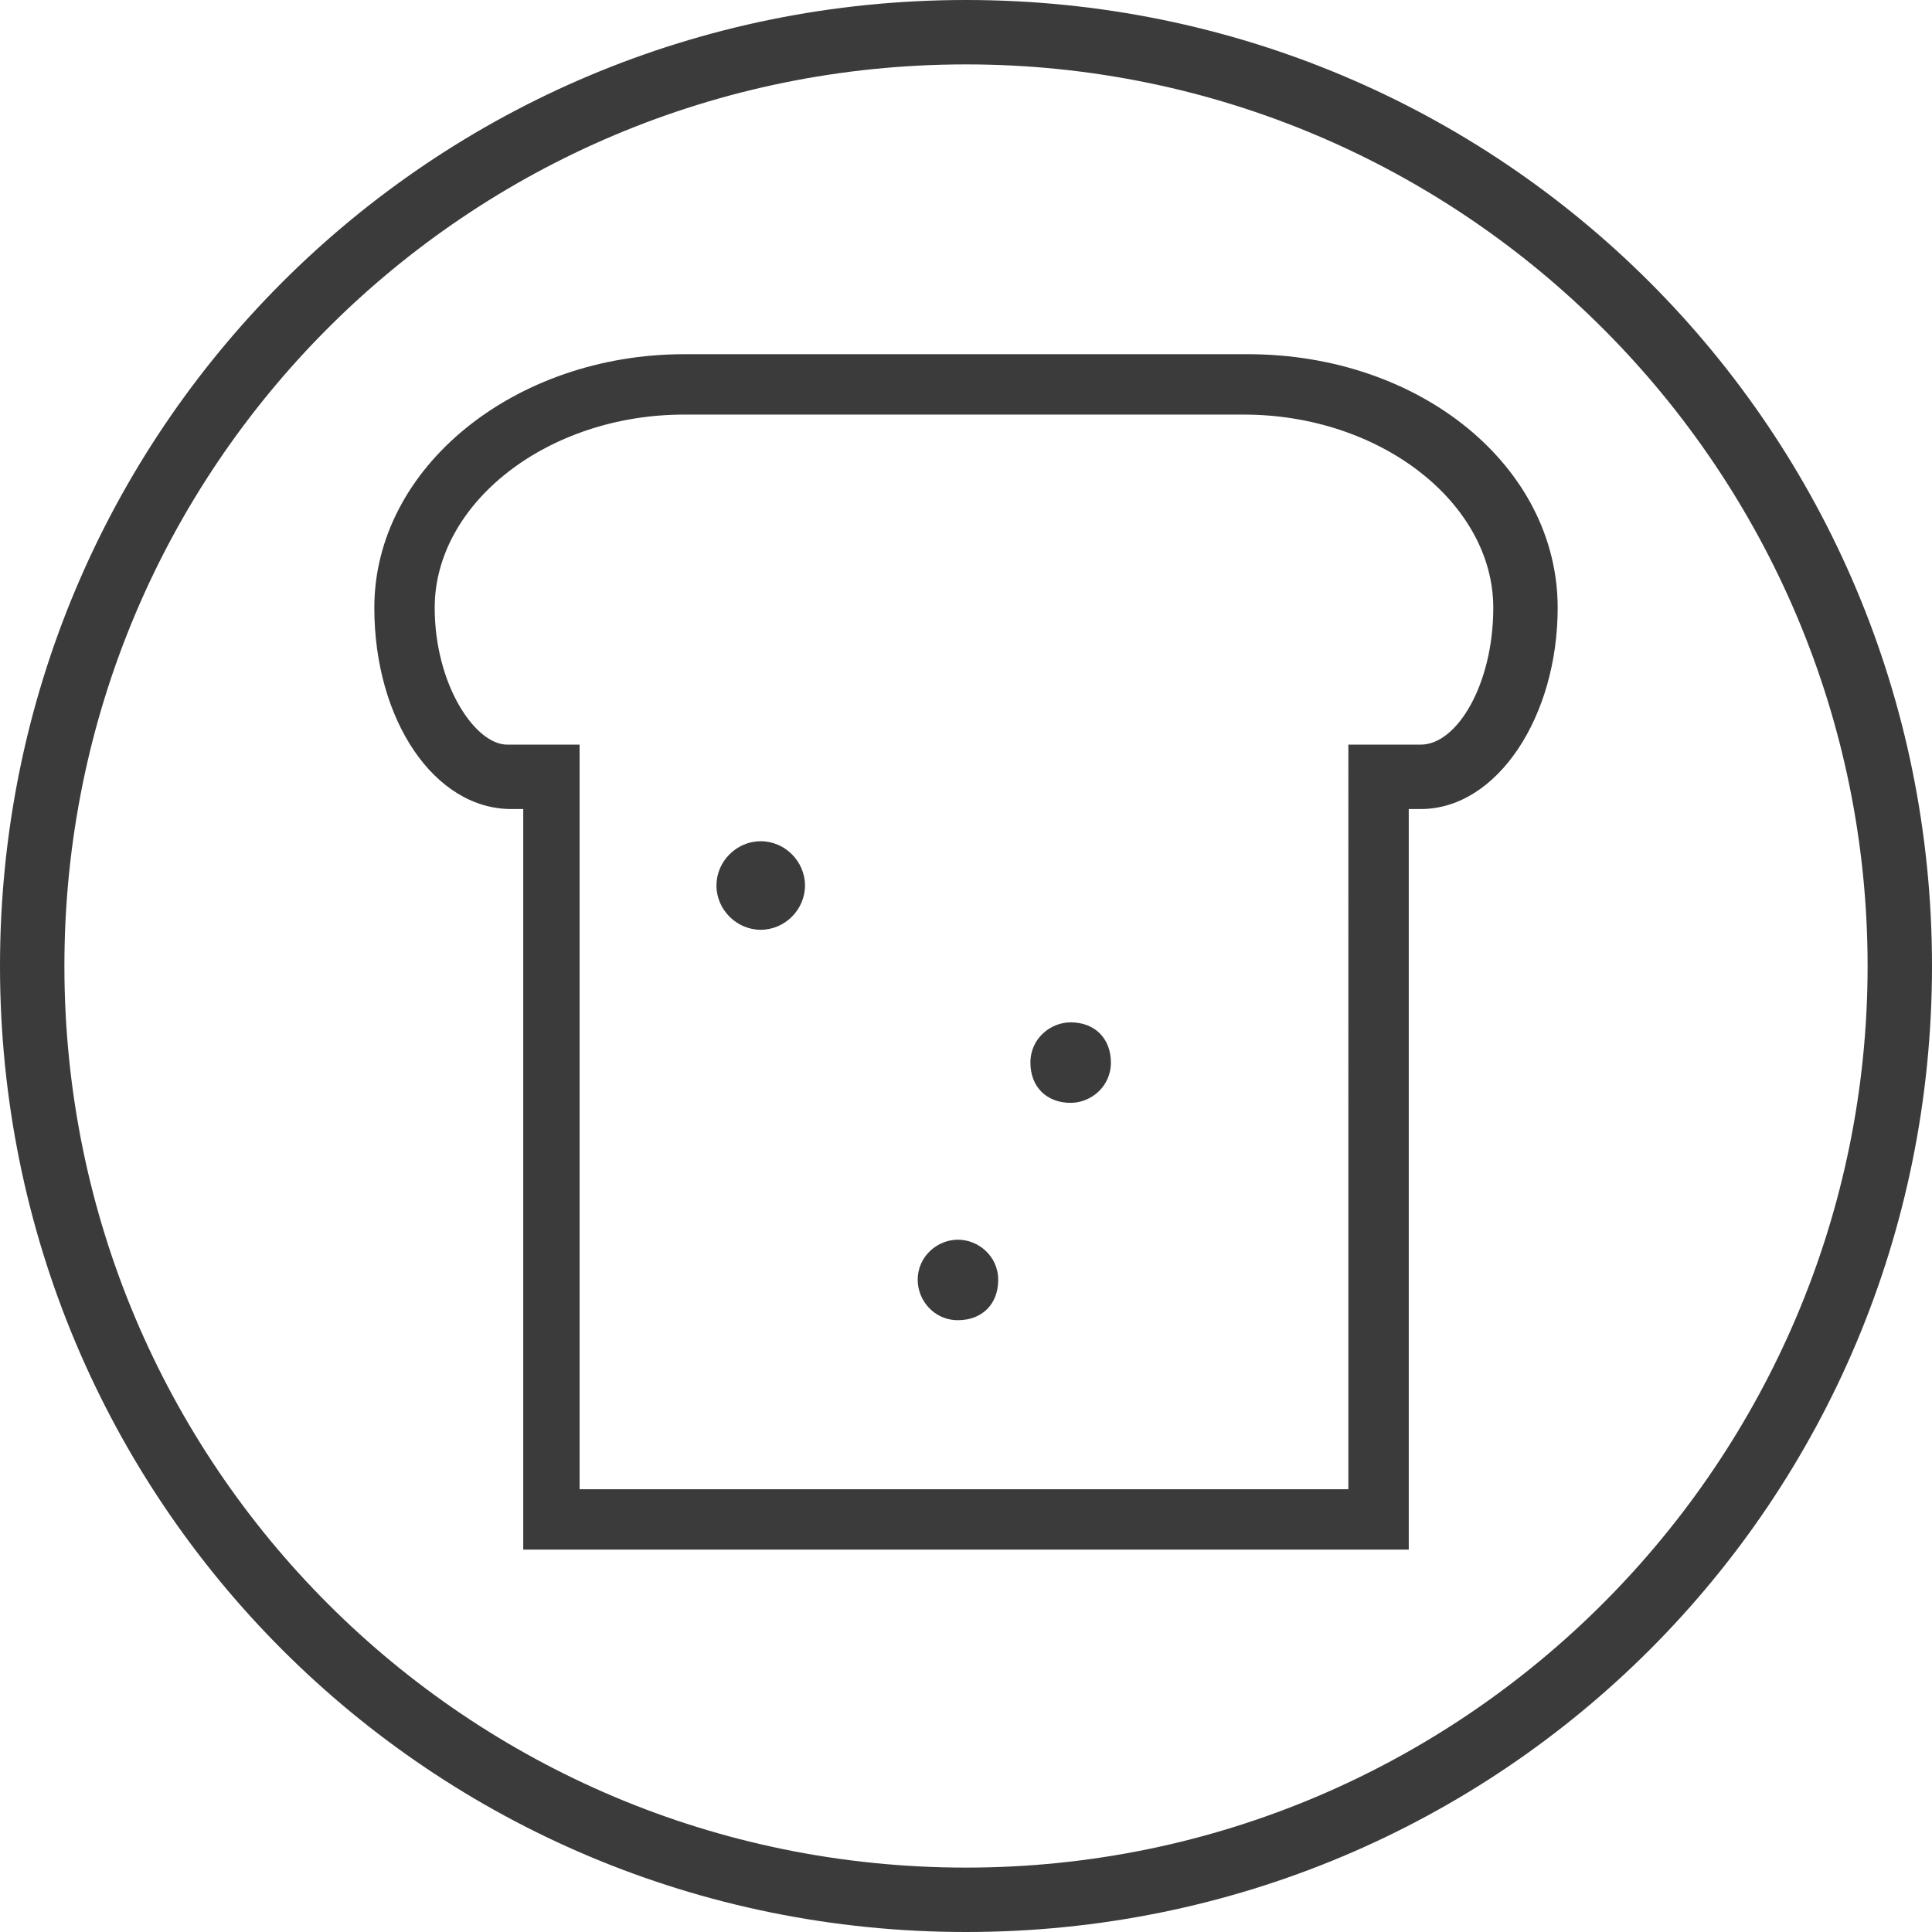 <svg xmlns="http://www.w3.org/2000/svg" width="48" height="48"><style type="text/css">.st0{fill:#3B3B3B;}</style><path d="M24 1.6c12.4 0 22.4 10.1 22.4 22.4S36.4 46.4 24 46.4 1.6 36.4 1.6 24 11.6 1.6 24 1.6M24 0C10.7 0 0 10.7 0 24s10.7 24 24 24 24-10.7 24-24S37.3 0 24 0zm11 38.5H13V20.1h-.3c-1.9 0-3.4-2.2-3.4-5 0-3.5 3.5-6.3 7.7-6.3h14c4.3 0 7.7 2.8 7.7 6.3 0 2.7-1.5 5-3.4 5H35v18.4zM14.5 37h19V18.5h1.8c.9 0 1.8-1.5 1.8-3.4 0-2.6-2.8-4.8-6.2-4.8H17c-3.4 0-6.2 2.2-6.2 4.8 0 1.9 1 3.4 1.8 3.4h1.8V37zm4.4-16.1c-.6 0-1.1.5-1.1 1.1 0 .6.5 1.1 1.1 1.1.6 0 1.1-.5 1.1-1.1 0-.6-.5-1.1-1.1-1.1zm7.7 4.5c-.5 0-1 .4-1 1s.4 1 1 1c.5 0 1-.4 1-1s-.4-1-1-1zm-2.8 5.4c-.5 0-1 .4-1 1 0 .5.4 1 1 1s1-.4 1-1-.5-1-1-1z" class="st0"/></svg>